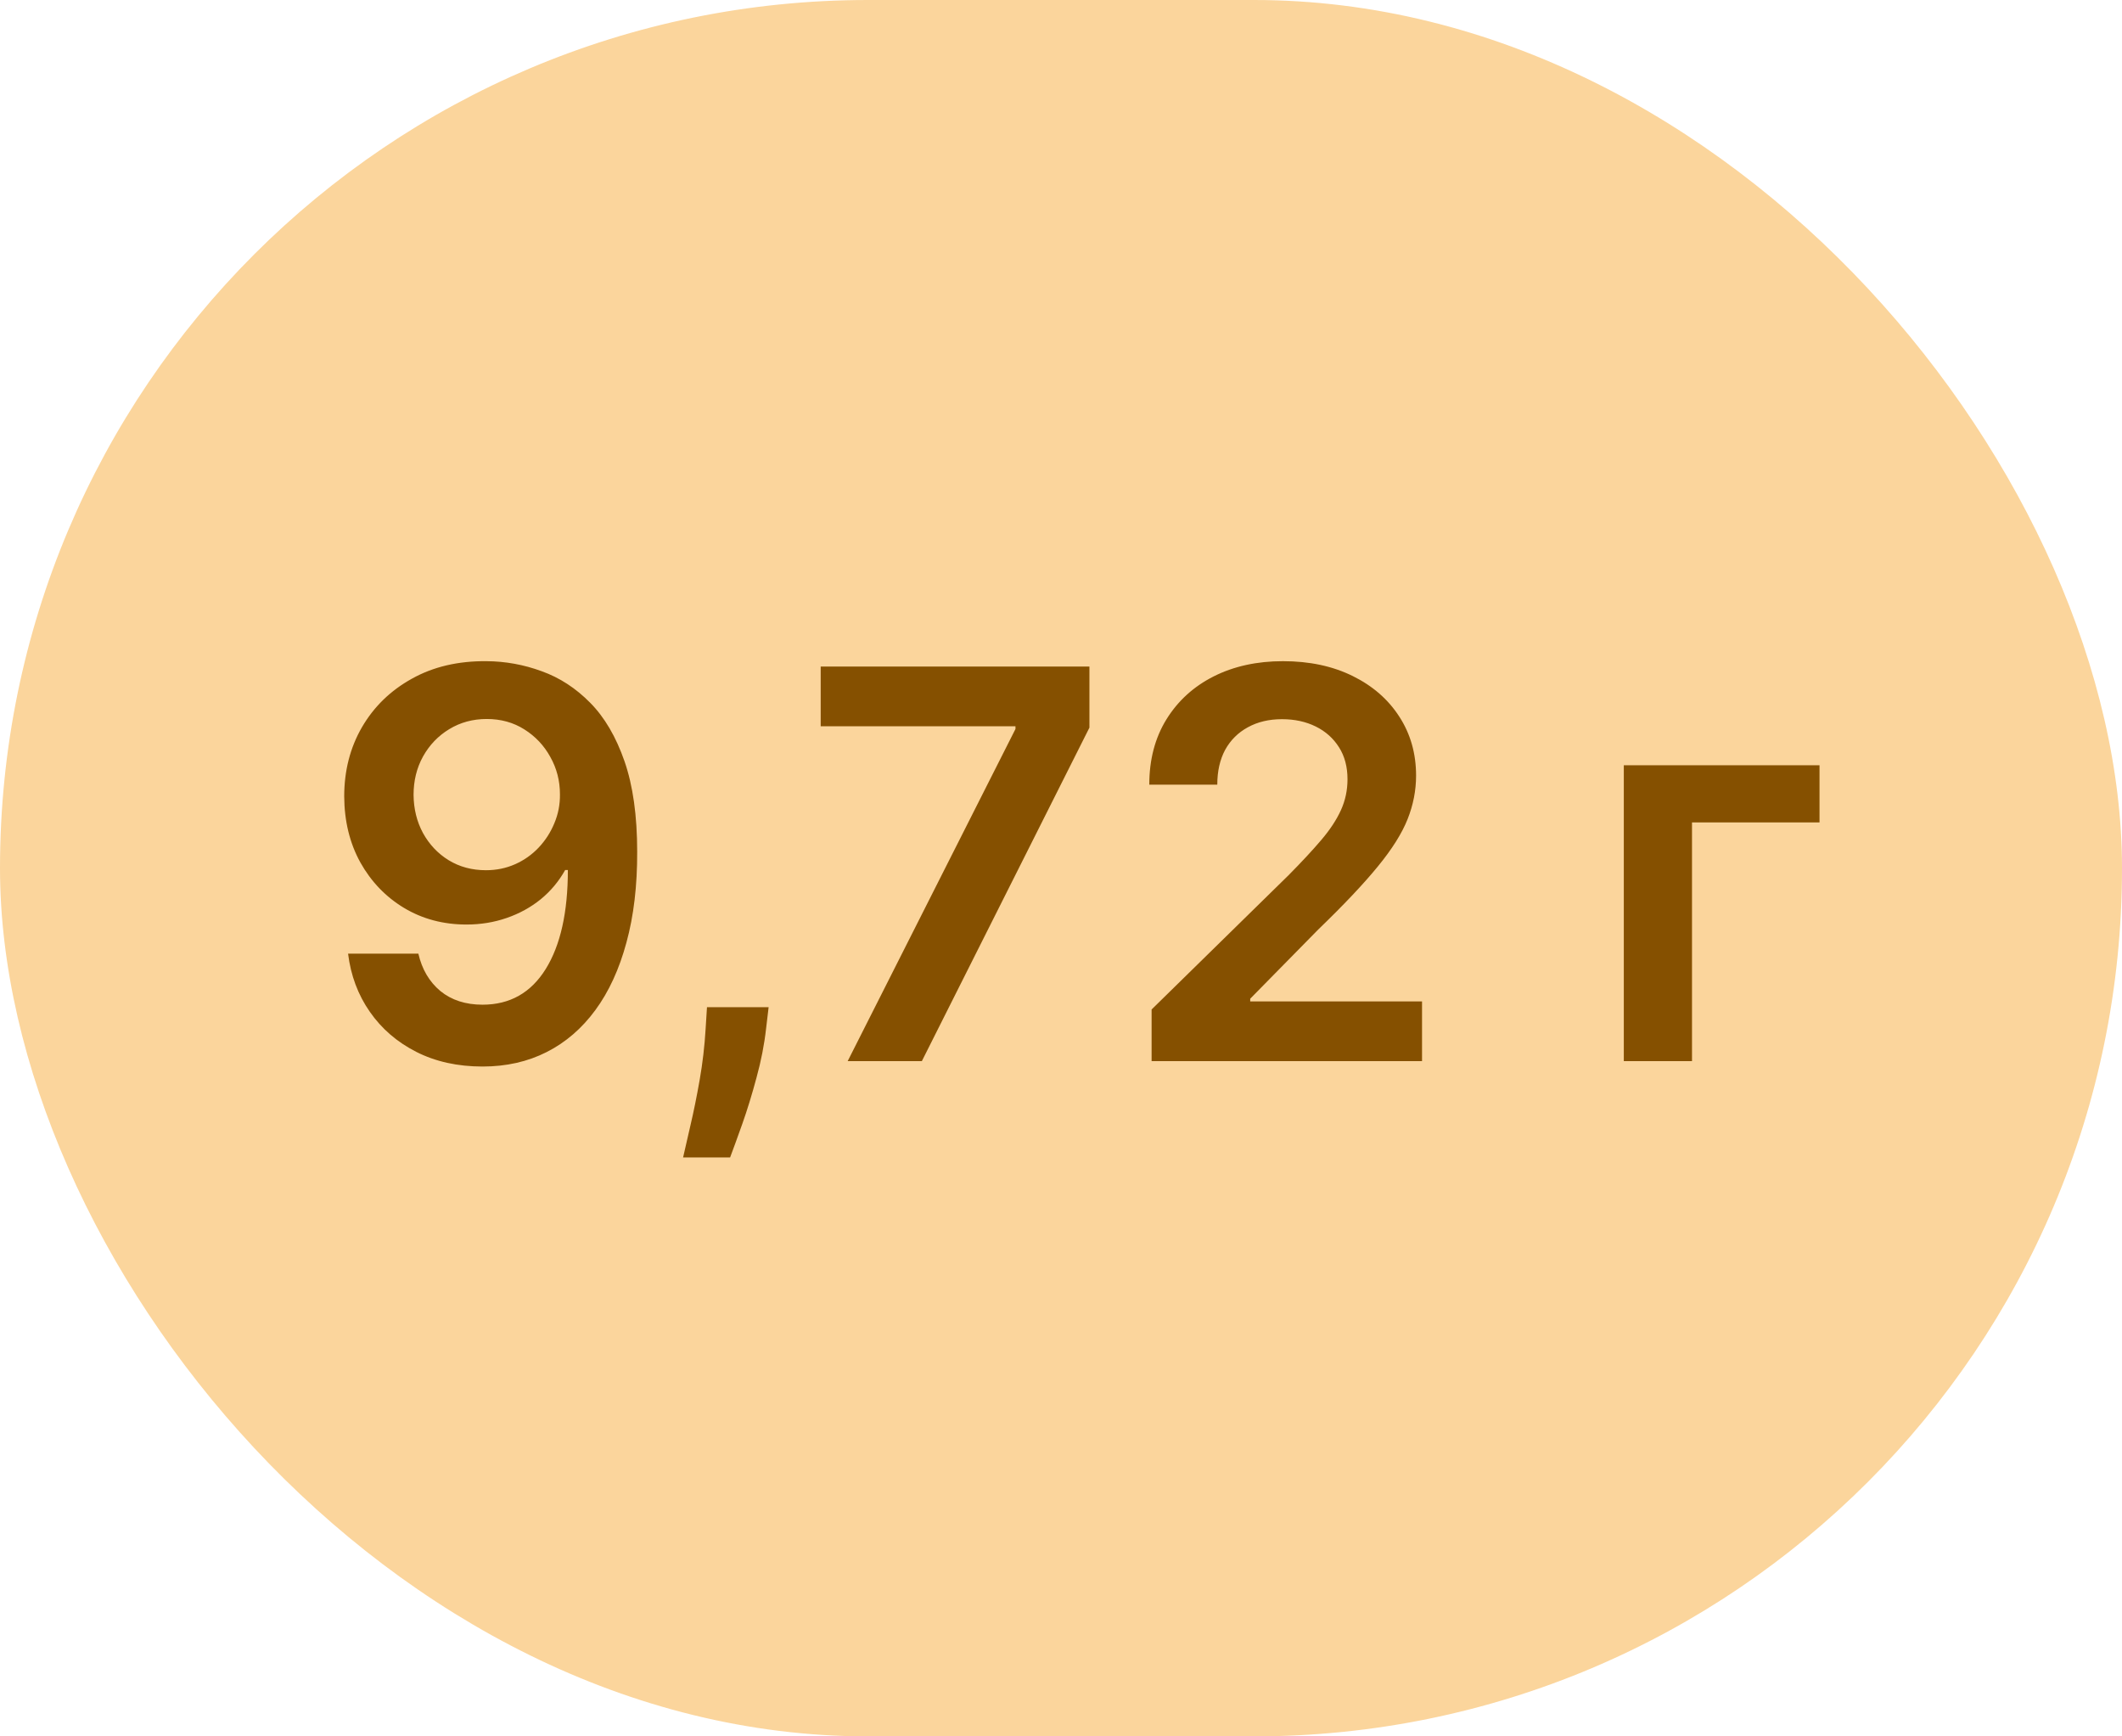 <?xml version="1.0" encoding="UTF-8"?> <svg xmlns="http://www.w3.org/2000/svg" width="66" height="54" viewBox="0 0 66 54" fill="none"> <rect width="66" height="54" rx="27" fill="#FBD59C"></rect> <path d="M15.133 20.562C15.72 20.566 16.292 20.67 16.847 20.874C17.406 21.074 17.909 21.401 18.357 21.856C18.804 22.308 19.159 22.913 19.423 23.672C19.687 24.431 19.818 25.369 19.818 26.488C19.822 27.542 19.711 28.485 19.483 29.315C19.259 30.142 18.938 30.841 18.518 31.412C18.099 31.983 17.594 32.419 17.003 32.718C16.412 33.018 15.746 33.168 15.008 33.168C14.233 33.168 13.546 33.016 12.947 32.712C12.351 32.409 11.87 31.994 11.503 31.466C11.135 30.939 10.91 30.336 10.826 29.657H13.012C13.124 30.144 13.352 30.532 13.695 30.819C14.043 31.103 14.48 31.245 15.008 31.245C15.858 31.245 16.513 30.875 16.973 30.136C17.432 29.397 17.662 28.371 17.662 27.057H17.578C17.382 27.408 17.128 27.712 16.817 27.967C16.505 28.219 16.152 28.413 15.756 28.549C15.365 28.684 14.95 28.752 14.51 28.752C13.791 28.752 13.144 28.581 12.569 28.237C11.998 27.893 11.545 27.422 11.209 26.823C10.878 26.224 10.71 25.539 10.706 24.768C10.706 23.969 10.89 23.252 11.257 22.617C11.629 21.978 12.146 21.475 12.809 21.108C13.472 20.736 14.247 20.554 15.133 20.562ZM15.139 22.36C14.708 22.36 14.319 22.465 13.971 22.677C13.628 22.885 13.356 23.169 13.156 23.528C12.96 23.883 12.863 24.281 12.863 24.72C12.867 25.156 12.964 25.551 13.156 25.907C13.352 26.262 13.618 26.544 13.953 26.751C14.293 26.959 14.68 27.063 15.115 27.063C15.439 27.063 15.74 27.001 16.02 26.877C16.3 26.753 16.543 26.581 16.751 26.362C16.963 26.138 17.126 25.884 17.242 25.601C17.362 25.317 17.42 25.018 17.416 24.702C17.416 24.283 17.316 23.895 17.116 23.54C16.921 23.184 16.651 22.899 16.308 22.683C15.968 22.468 15.579 22.36 15.139 22.36ZM23.906 31.323L23.828 31.982C23.772 32.485 23.672 32.996 23.529 33.515C23.389 34.038 23.241 34.52 23.085 34.959C22.929 35.398 22.803 35.744 22.708 35.996H21.246C21.302 35.752 21.378 35.42 21.474 35.001C21.573 34.582 21.669 34.11 21.761 33.587C21.853 33.064 21.915 32.533 21.947 31.994L21.989 31.323H23.906ZM26.365 33L31.584 22.671V22.587H25.526V20.73H33.884V22.629L28.672 33H26.365ZM35.818 33V31.394L40.078 27.218C40.485 26.807 40.824 26.442 41.096 26.122C41.368 25.803 41.571 25.493 41.707 25.194C41.843 24.894 41.911 24.574 41.911 24.235C41.911 23.848 41.823 23.516 41.647 23.24C41.471 22.961 41.23 22.745 40.922 22.593C40.615 22.442 40.265 22.366 39.874 22.366C39.47 22.366 39.117 22.45 38.813 22.617C38.51 22.781 38.274 23.015 38.106 23.318C37.943 23.622 37.861 23.983 37.861 24.403H35.746C35.746 23.624 35.924 22.947 36.279 22.372C36.635 21.797 37.124 21.351 37.747 21.036C38.374 20.72 39.093 20.562 39.904 20.562C40.727 20.562 41.45 20.716 42.073 21.024C42.696 21.331 43.179 21.753 43.523 22.288C43.87 22.823 44.044 23.434 44.044 24.121C44.044 24.58 43.956 25.032 43.78 25.475C43.604 25.918 43.295 26.41 42.852 26.949C42.412 27.488 41.795 28.141 41 28.908L38.885 31.059V31.143H44.229V33H35.818ZM56.592 23.798V25.577H52.626V33H50.505V23.798H56.592Z" fill="#855000"></path> </svg> 